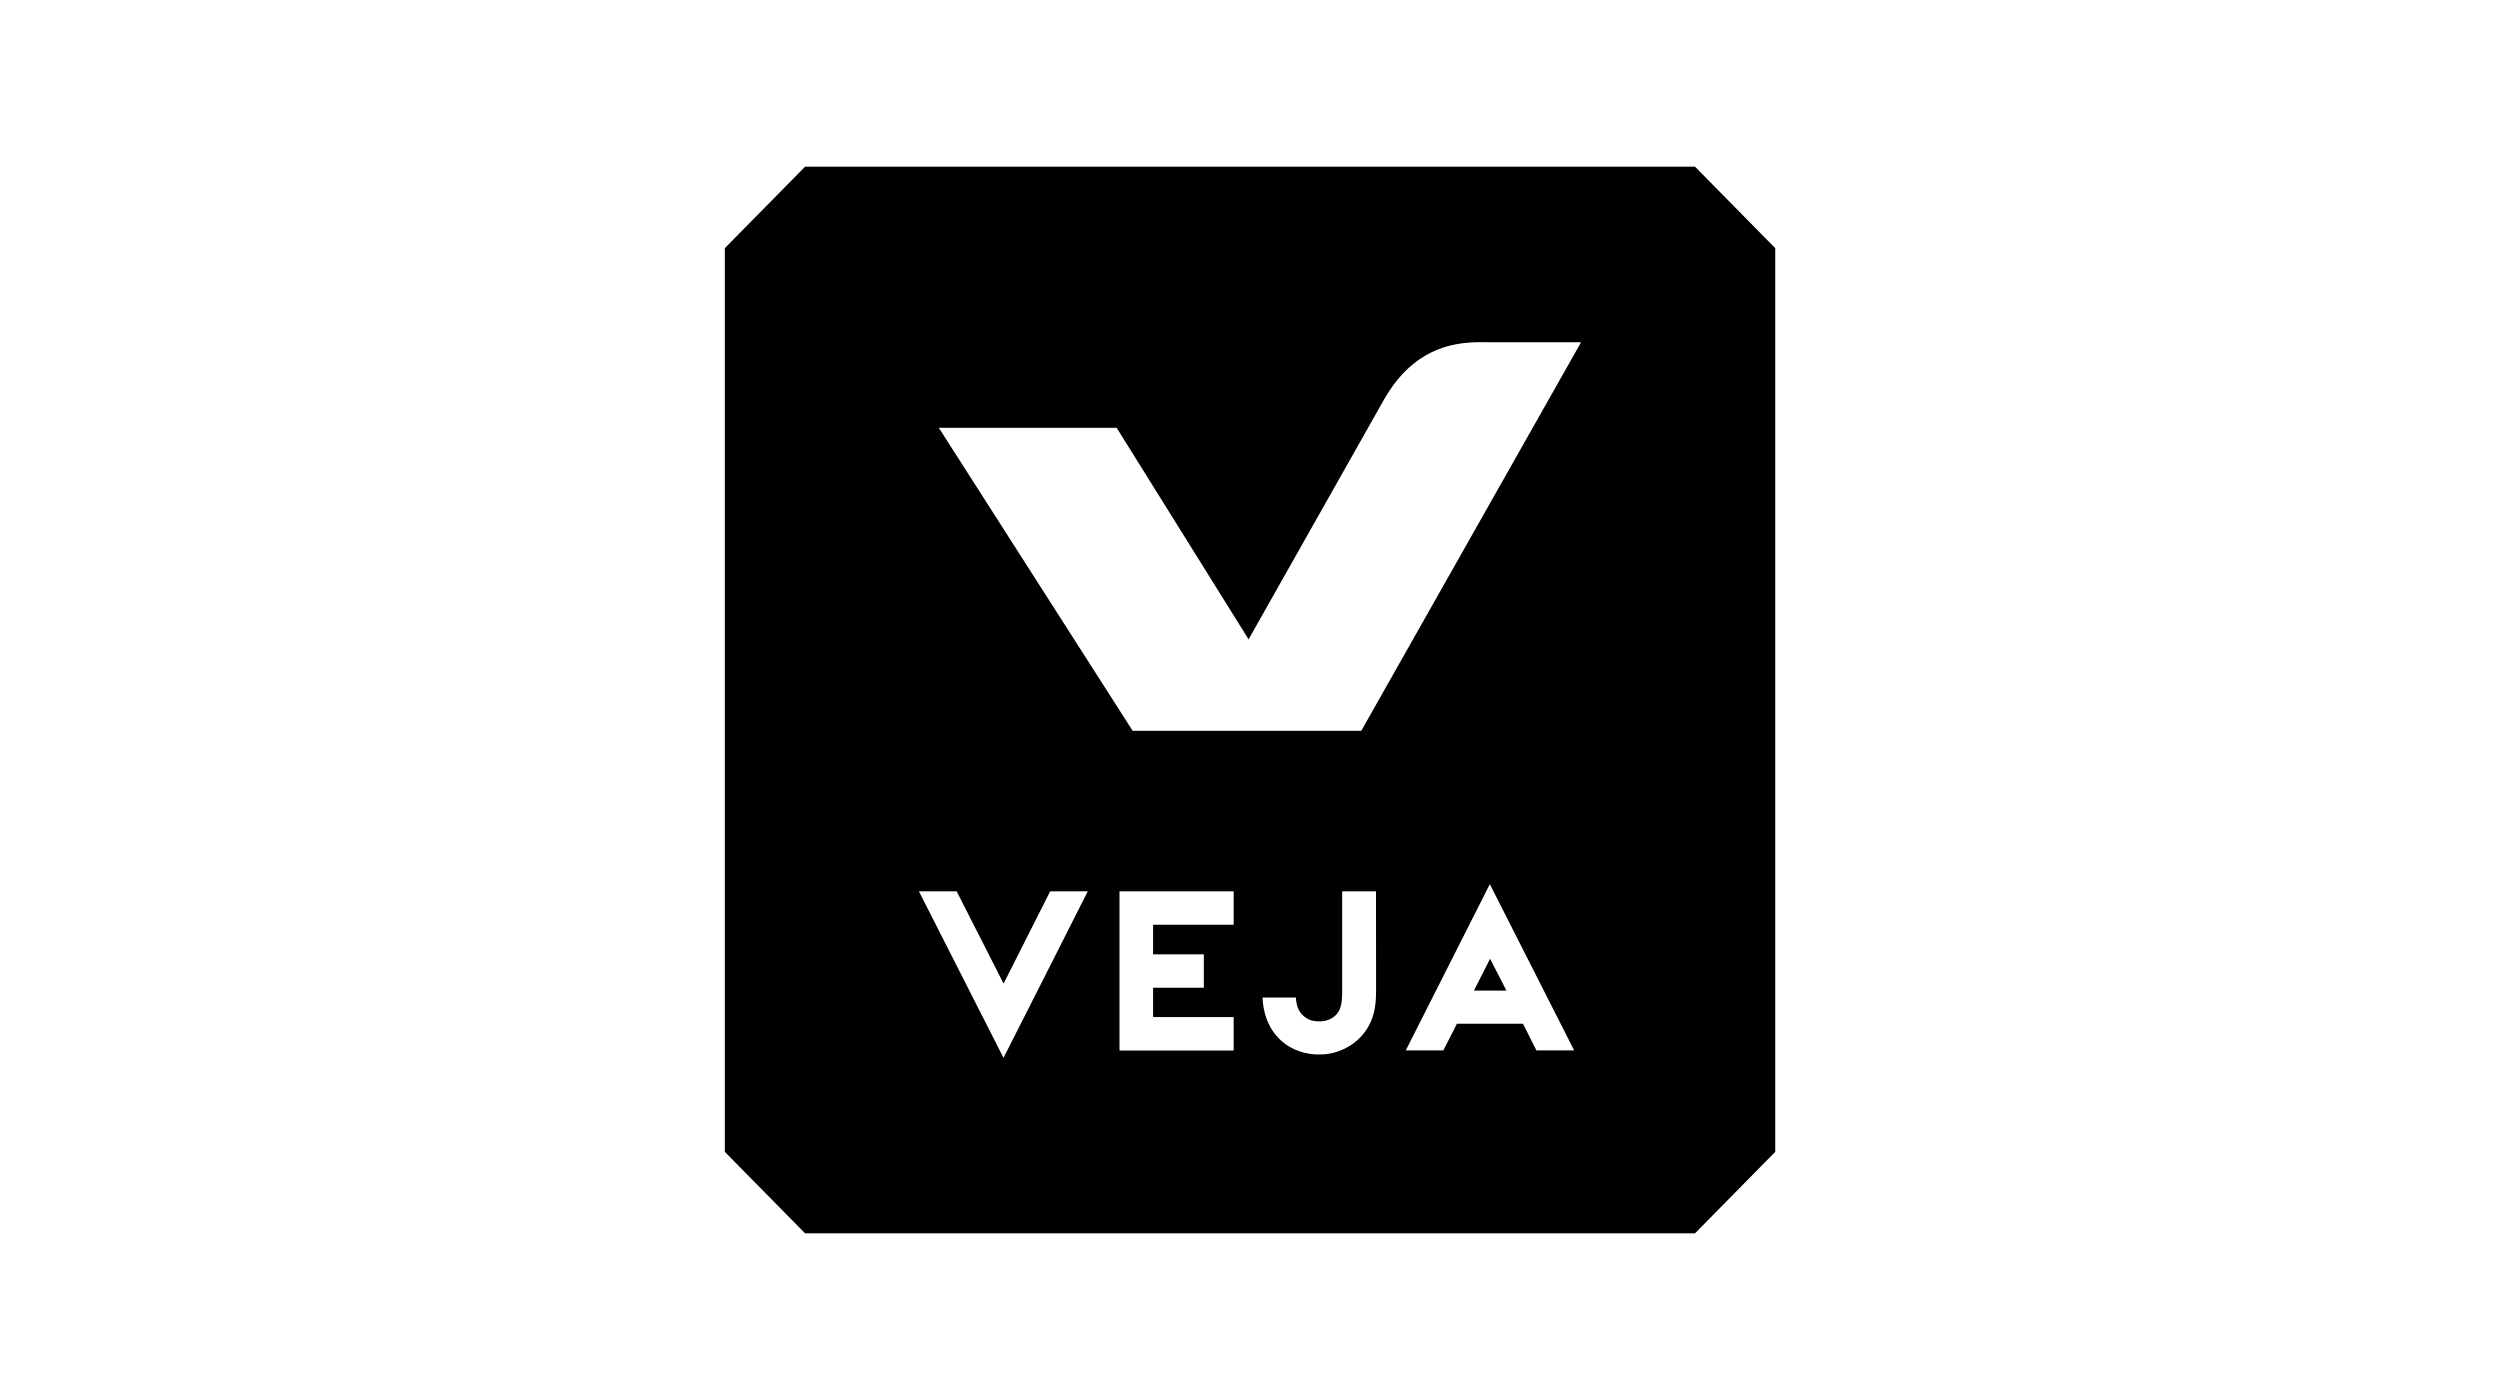 <?xml version="1.0" encoding="utf-8"?>
<!-- Generator: Adobe Illustrator 27.4.1, SVG Export Plug-In . SVG Version: 6.00 Build 0)  -->
<svg version="1.1" id="Layer_1" xmlns="http://www.w3.org/2000/svg" xmlns:xlink="http://www.w3.org/1999/xlink" x="0px" y="0px"
	 viewBox="0 0 300 168" style="enable-background:new 0 0 300 168;" xml:space="preserve">
<style type="text/css">
	.st0{fill-rule:evenodd;clip-rule:evenodd;}
	.st1{fill:none;}
</style>
<g>
	<path class="st0" d="M180.77,118.87l-1.96-3.82l-1.94,3.82H180.77z"/>
	<path d="M163.35,87.7h-27.43l-23.26-36.36H134l15.83,25.38l16.21-28.7c4.22-7.48,10.31-6.95,12.81-6.95h10.88L163.35,87.7
		L163.35,87.7z M184.37,126.05l-1.61-3.2h-7.93l-1.63,3.2h-4.51l10.09-19.95l10.12,19.95H184.37L184.37,126.05z M165.13,118.72
		c0,1.61-0.11,2.95-0.88,4.39c-1.01,1.83-2.85,3.03-4.85,3.35c0,0-1,0.18-2.22,0c-3.47-0.53-5.56-3.26-5.67-6.76h4
		c0.05,1.23,0.5,2.17,1.66,2.69c0,0,1.15,0.4,2.22,0c1.58-0.63,1.67-1.98,1.67-3.47v-11.96h4.06L165.13,118.72L165.13,118.72
		L165.13,118.72z M148.04,110.97h-9.67v3.55h6.09v4.01h-6.09v3.52h9.67v4.01h-13.7v-19.1h13.7V110.97L148.04,110.97z M120.42,126.94
		l-10.15-19.98h4.53l5.63,11.07l5.59-11.07h4.51C130.55,106.96,120.42,126.94,120.42,126.94z M203.4,20H96.61l-9.63,9.78v108.44
		l9.63,9.78H203.4l9.63-9.78V29.78L203.4,20L203.4,20L203.4,20z"/>
</g>
<rect class="st1" width="300" height="168"/>
</svg>
